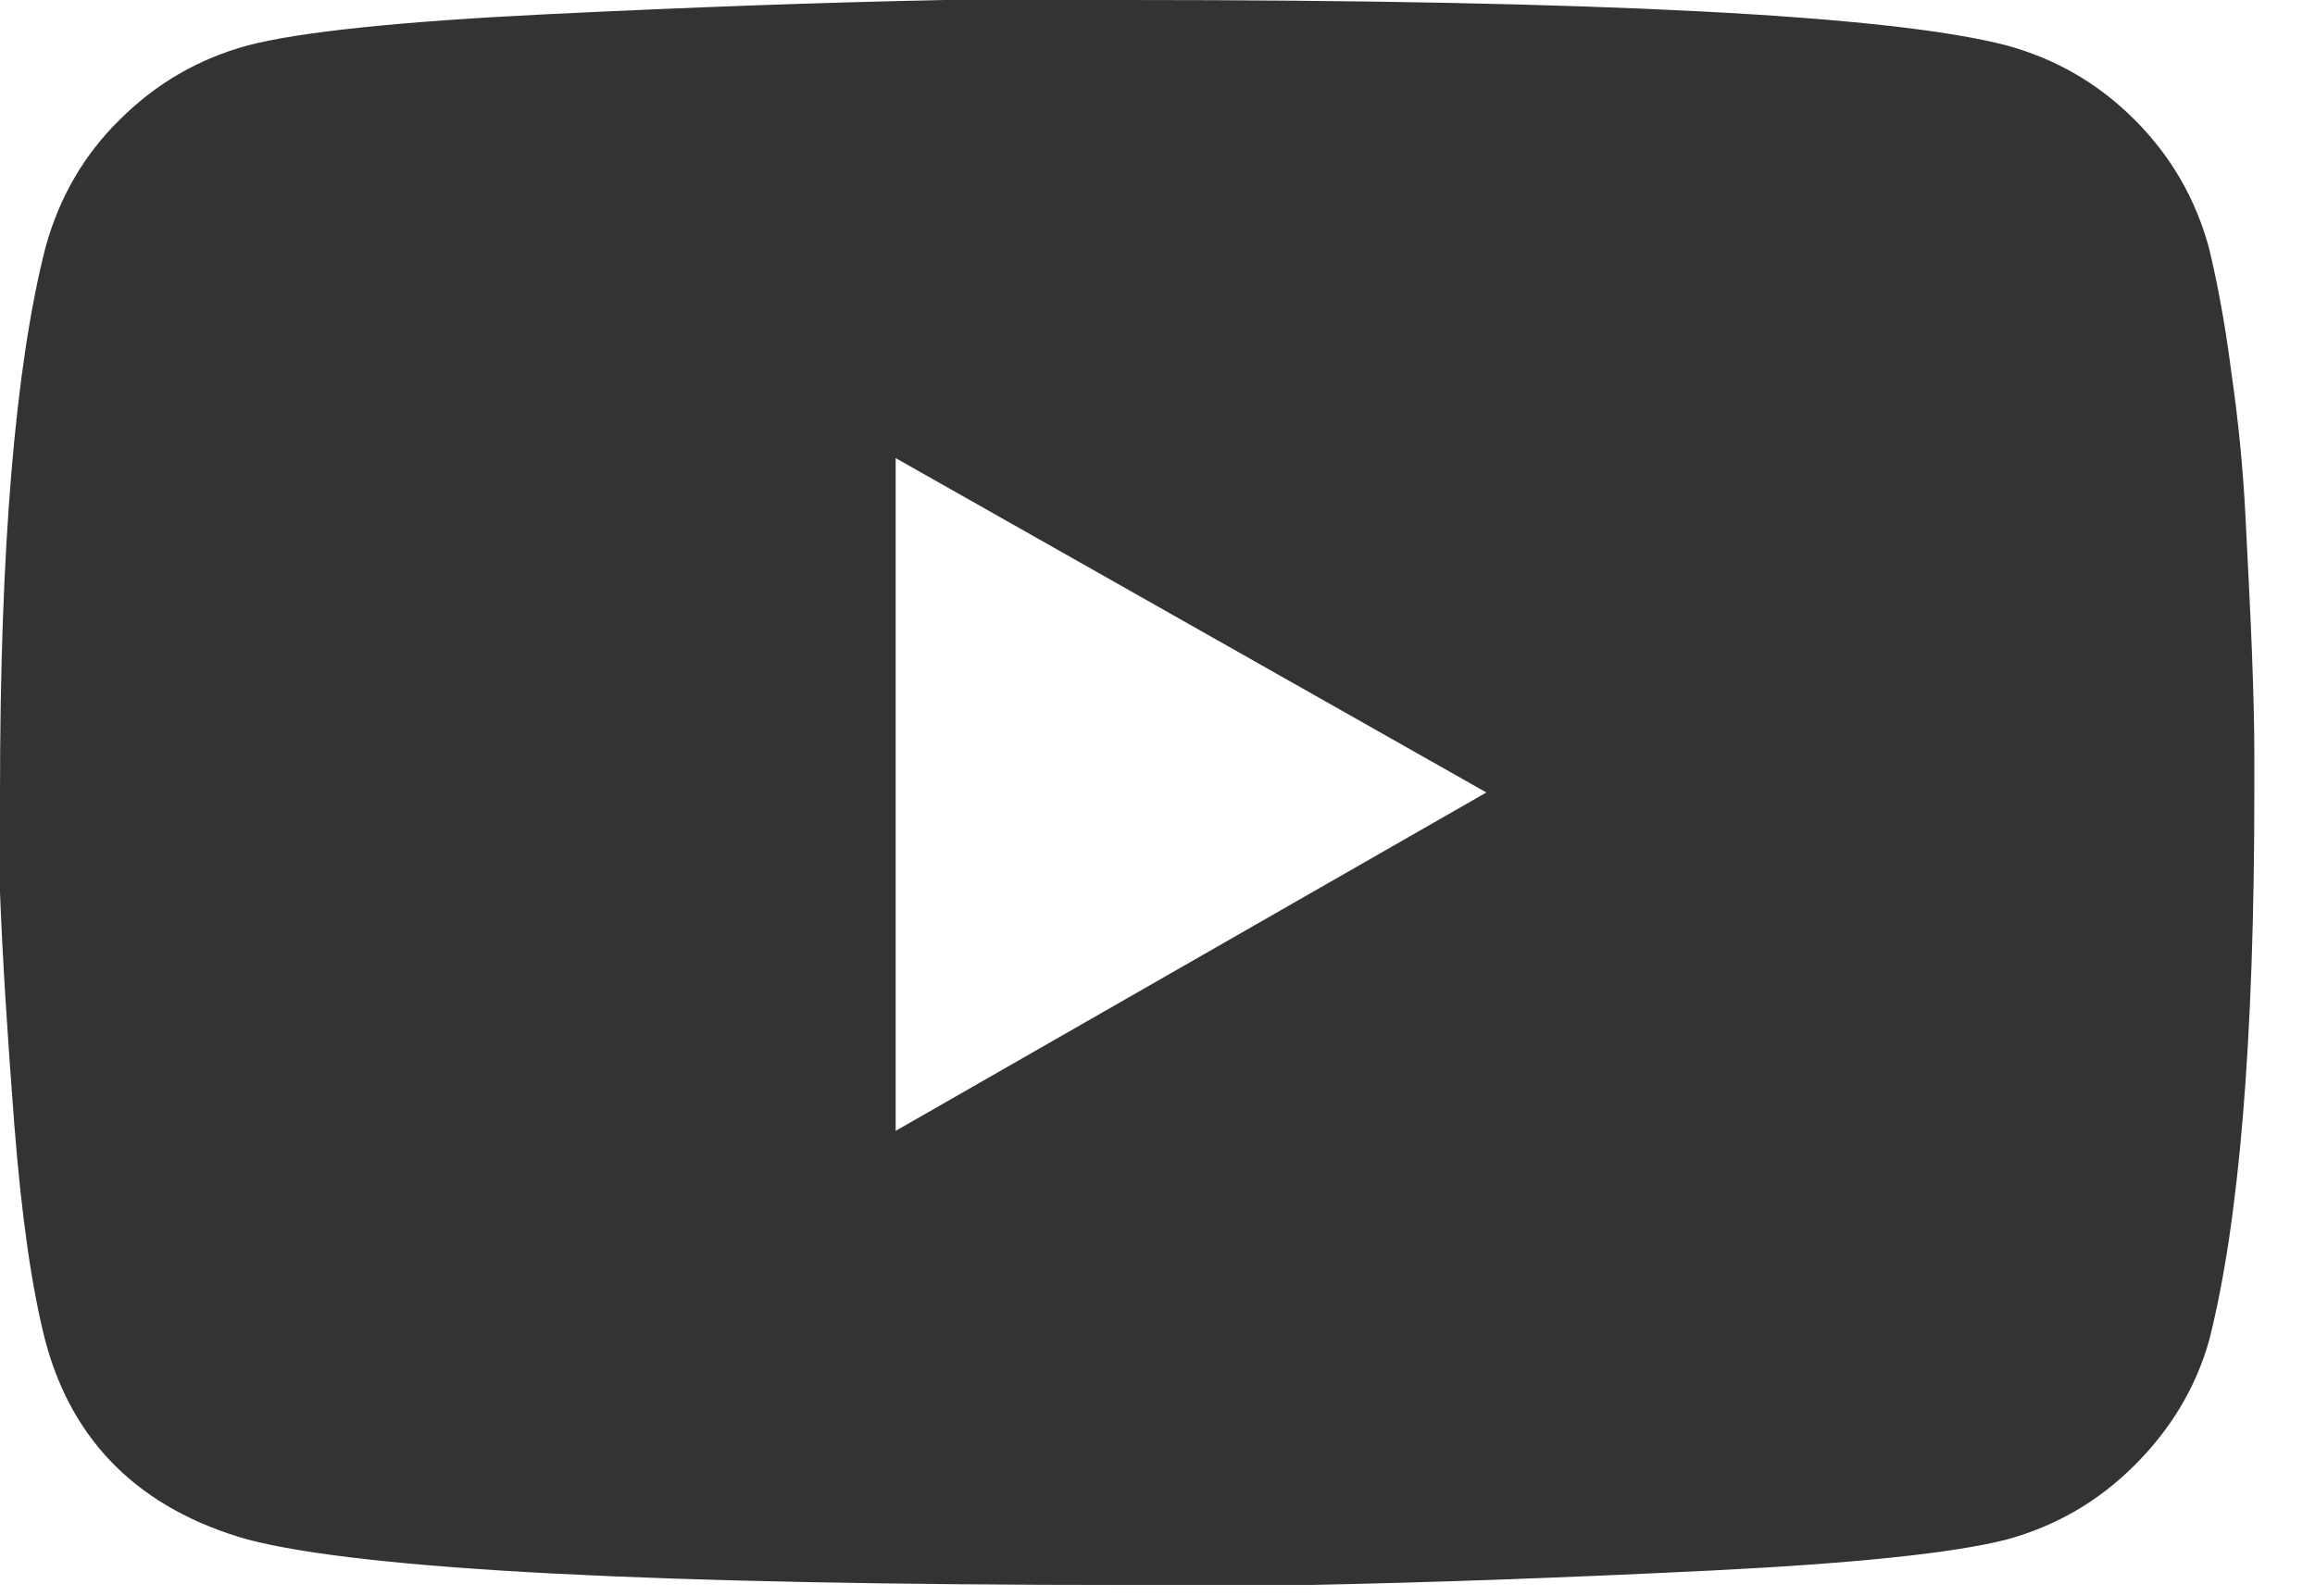 <svg width="29" height="20" viewBox="0 0 29 20" fill="none" xmlns="http://www.w3.org/2000/svg">
<g clip-path="url(#clip0_702_586)">
<path d="M27.67 3.1C27.77 3.51 27.87 4.03 27.95 4.65C28.04 5.27 28.1 5.88 28.13 6.49C28.16 7.09 28.19 7.65 28.21 8.17C28.23 8.69 28.24 9.12 28.24 9.46V9.93C28.24 13.03 28.05 15.33 27.67 16.81C27.5 17.4 27.19 17.91 26.74 18.36C26.29 18.81 25.76 19.12 25.14 19.29C24.48 19.46 23.24 19.59 21.42 19.68C19.59 19.77 17.92 19.83 16.4 19.86H14.12C8.22 19.86 4.55 19.67 3.1 19.29C1.76 18.91 0.91 18.08 0.57 16.81C0.4 16.15 0.27 15.25 0.18 14.1C0.09 12.94 0.03 11.97 0 11.18V9.94C0 6.86 0.19 4.59 0.57 3.1C0.74 2.48 1.05 1.94 1.5 1.5C1.95 1.05 2.48 0.74 3.1 0.57C3.75 0.4 5 0.27 6.82 0.18C8.65 0.09 10.32 0.03 11.84 0H14.12C20.02 0 23.69 0.19 25.14 0.57C25.76 0.74 26.29 1.05 26.74 1.5C27.19 1.95 27.5 2.48 27.67 3.1ZM11.22 14.17L18.62 9.93L11.22 5.74V14.17Z" fill="#333333"/>
</g>
<defs>
<clipPath id="clip0_702_586">
<rect width="28.24" height="19.86" fill="white"/>
</clipPath>
</defs>
</svg>
